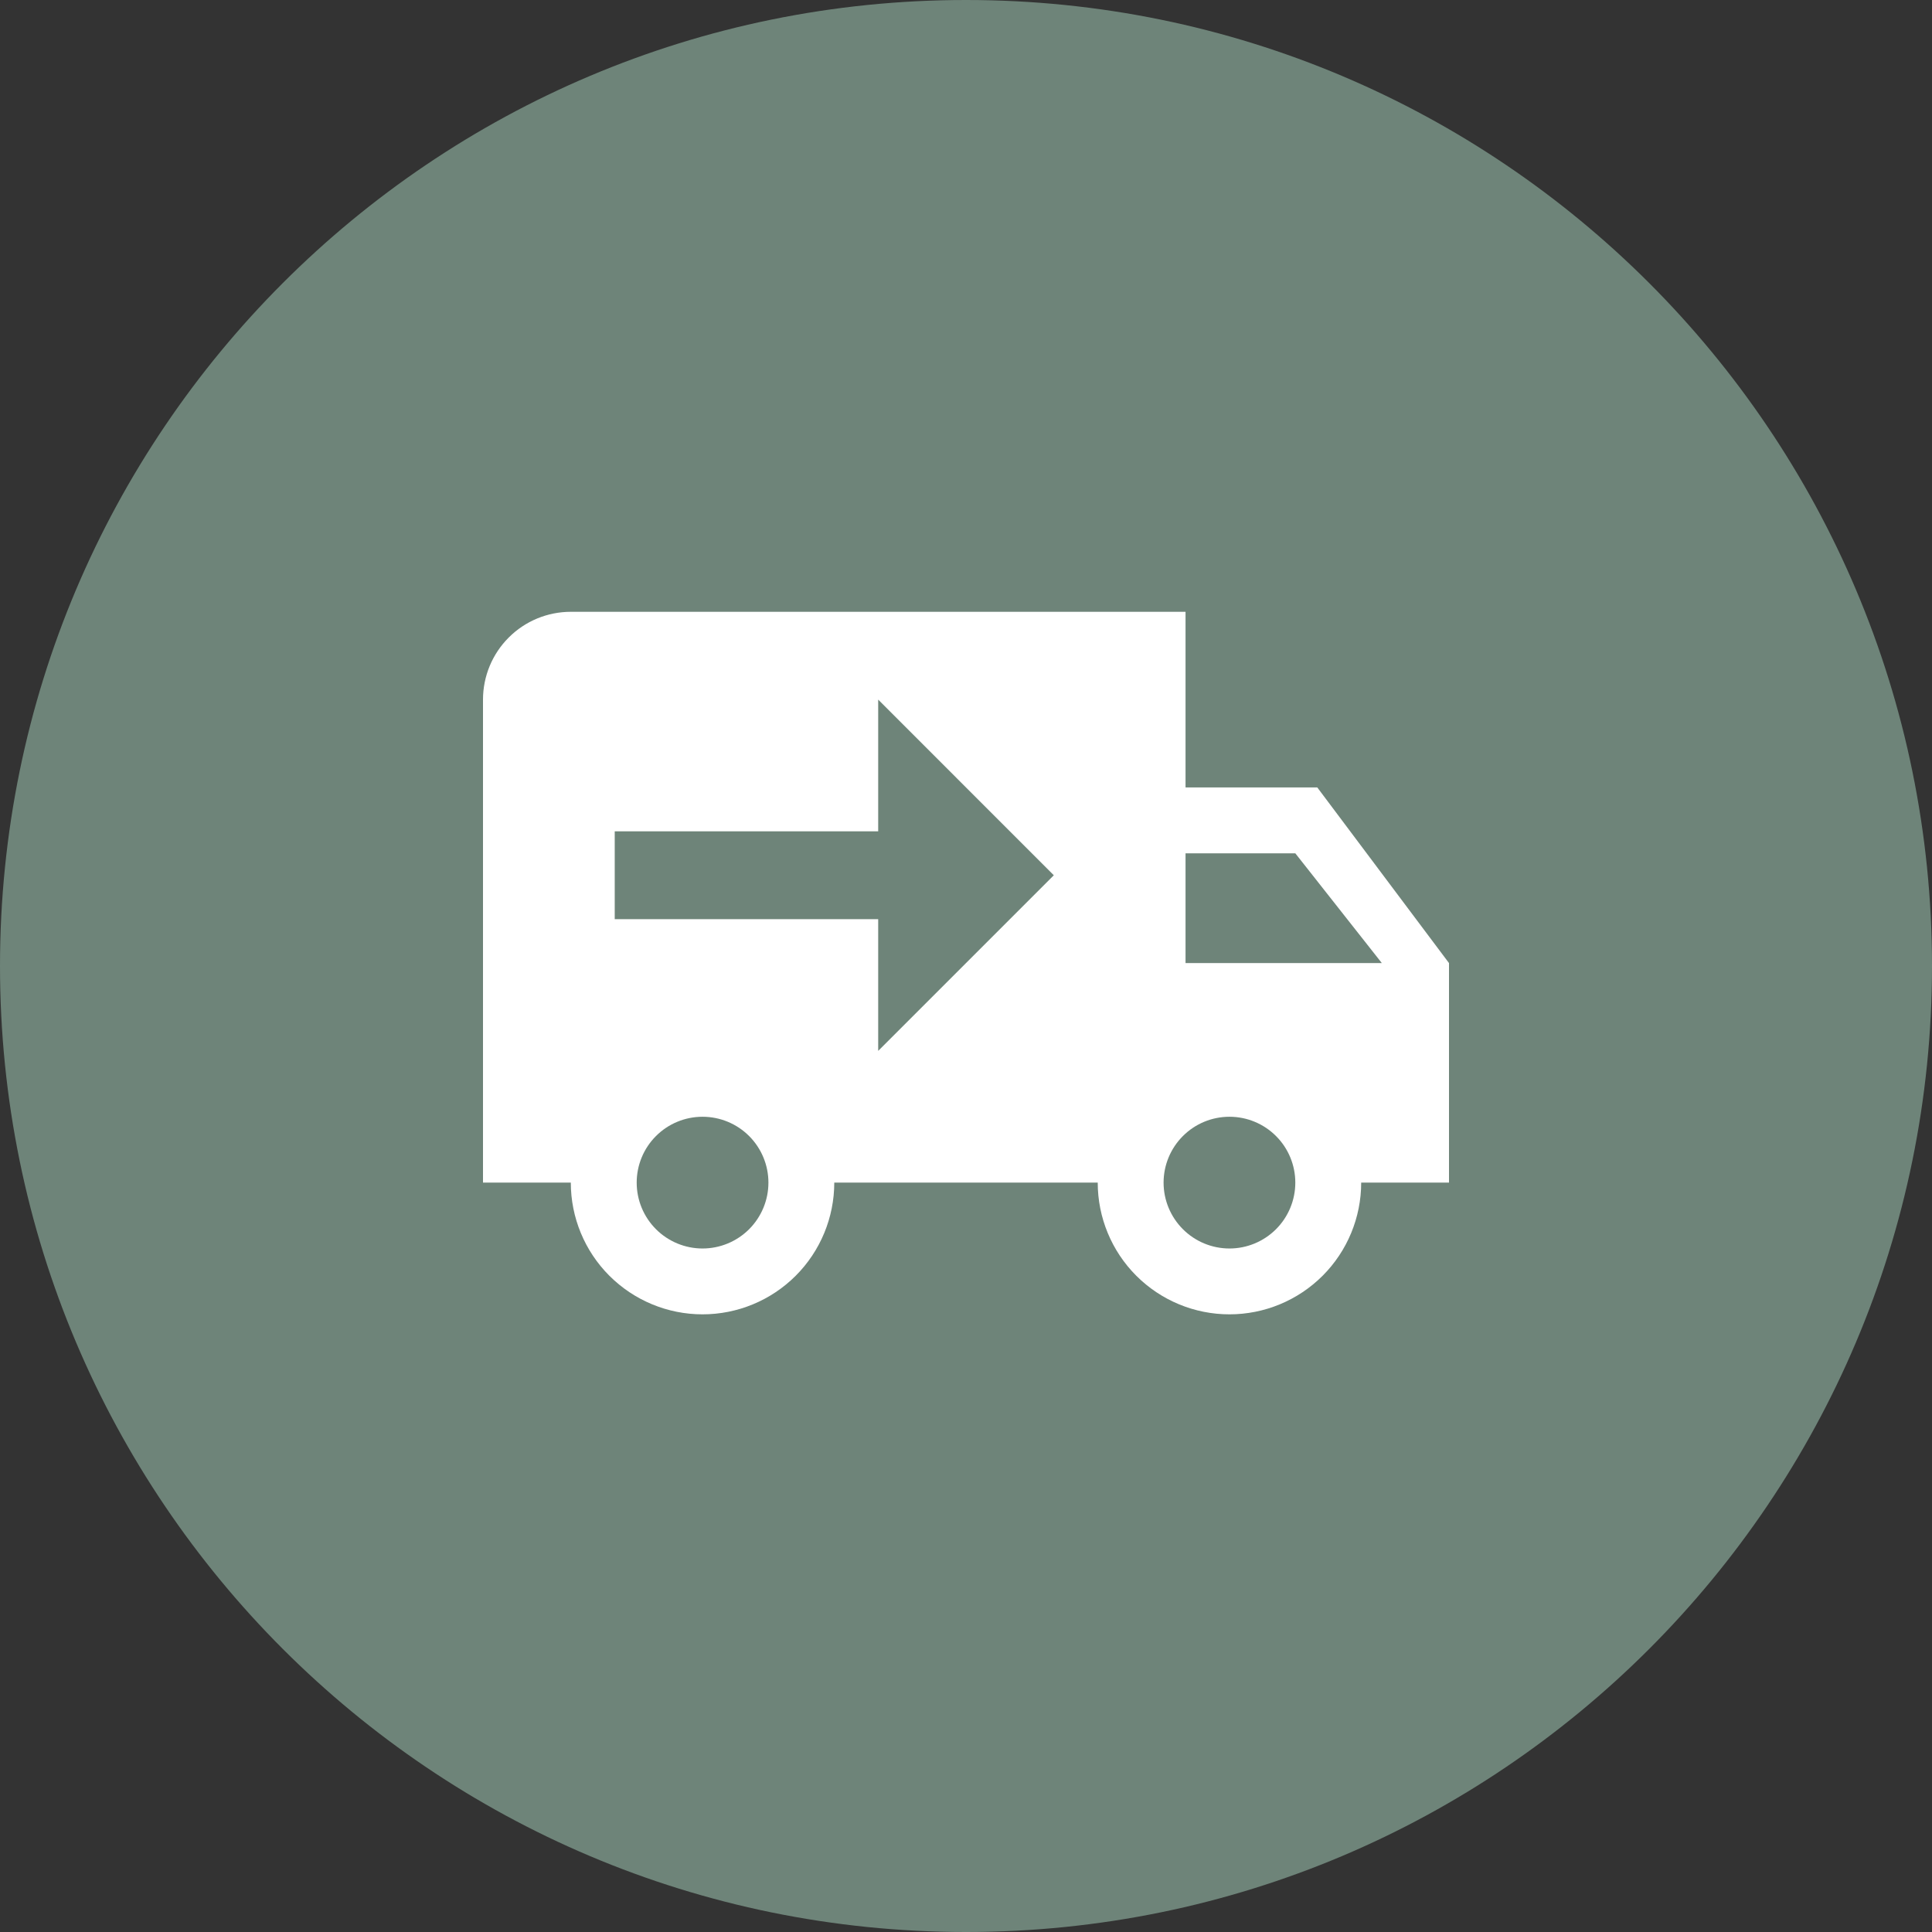 <?xml version="1.0" encoding="UTF-8"?> <svg xmlns="http://www.w3.org/2000/svg" width="60" height="60" viewBox="0 0 60 60" fill="none"><rect x="0" y="0" width="60" height="60" fill="#333333" stroke="none"/><g clip-path="url(#clip0_405_5)"><path d="M60 30C60 13.431 46.569 0 30 0C13.431 0 0 13.431 0 30C0 46.569 13.431 60 30 60C46.569 60 60 46.569 60 30Z" fill="#6E8479"></path><path d="M17.727 19C17.004 19 16.31 19.287 15.799 19.799C15.287 20.31 15 21.004 15 21.727V36.727H17.727C17.727 37.812 18.158 38.853 18.925 39.62C19.693 40.387 20.733 40.818 21.818 40.818C22.903 40.818 23.944 40.387 24.711 39.62C25.478 38.853 25.909 37.812 25.909 36.727H34.091C34.091 37.812 34.522 38.853 35.289 39.62C36.056 40.387 37.097 40.818 38.182 40.818C39.267 40.818 40.307 40.387 41.075 39.62C41.842 38.853 42.273 37.812 42.273 36.727H45V29.909L40.909 24.454H36.818V19M27.273 21.727L32.727 27.182L27.273 32.636V28.546H19.091V25.818H27.273M36.818 26.5H40.227L42.914 29.909H36.818M21.818 34.682C22.361 34.682 22.881 34.897 23.265 35.281C23.648 35.664 23.864 36.185 23.864 36.727C23.864 37.27 23.648 37.79 23.265 38.174C22.881 38.557 22.361 38.773 21.818 38.773C21.276 38.773 20.755 38.557 20.372 38.174C19.988 37.79 19.773 37.27 19.773 36.727C19.773 36.185 19.988 35.664 20.372 35.281C20.755 34.897 21.276 34.682 21.818 34.682ZM38.182 34.682C38.724 34.682 39.245 34.897 39.628 35.281C40.012 35.664 40.227 36.185 40.227 36.727C40.227 37.27 40.012 37.79 39.628 38.174C39.245 38.557 38.724 38.773 38.182 38.773C37.639 38.773 37.119 38.557 36.736 38.174C36.352 37.79 36.136 37.27 36.136 36.727C36.136 36.185 36.352 35.664 36.736 35.281C37.119 34.897 37.639 34.682 38.182 34.682Z" fill="white"></path></g><defs><clipPath id="clip0_405_5"><rect width="60" height="60" fill="white"></rect></clipPath></defs></svg> 